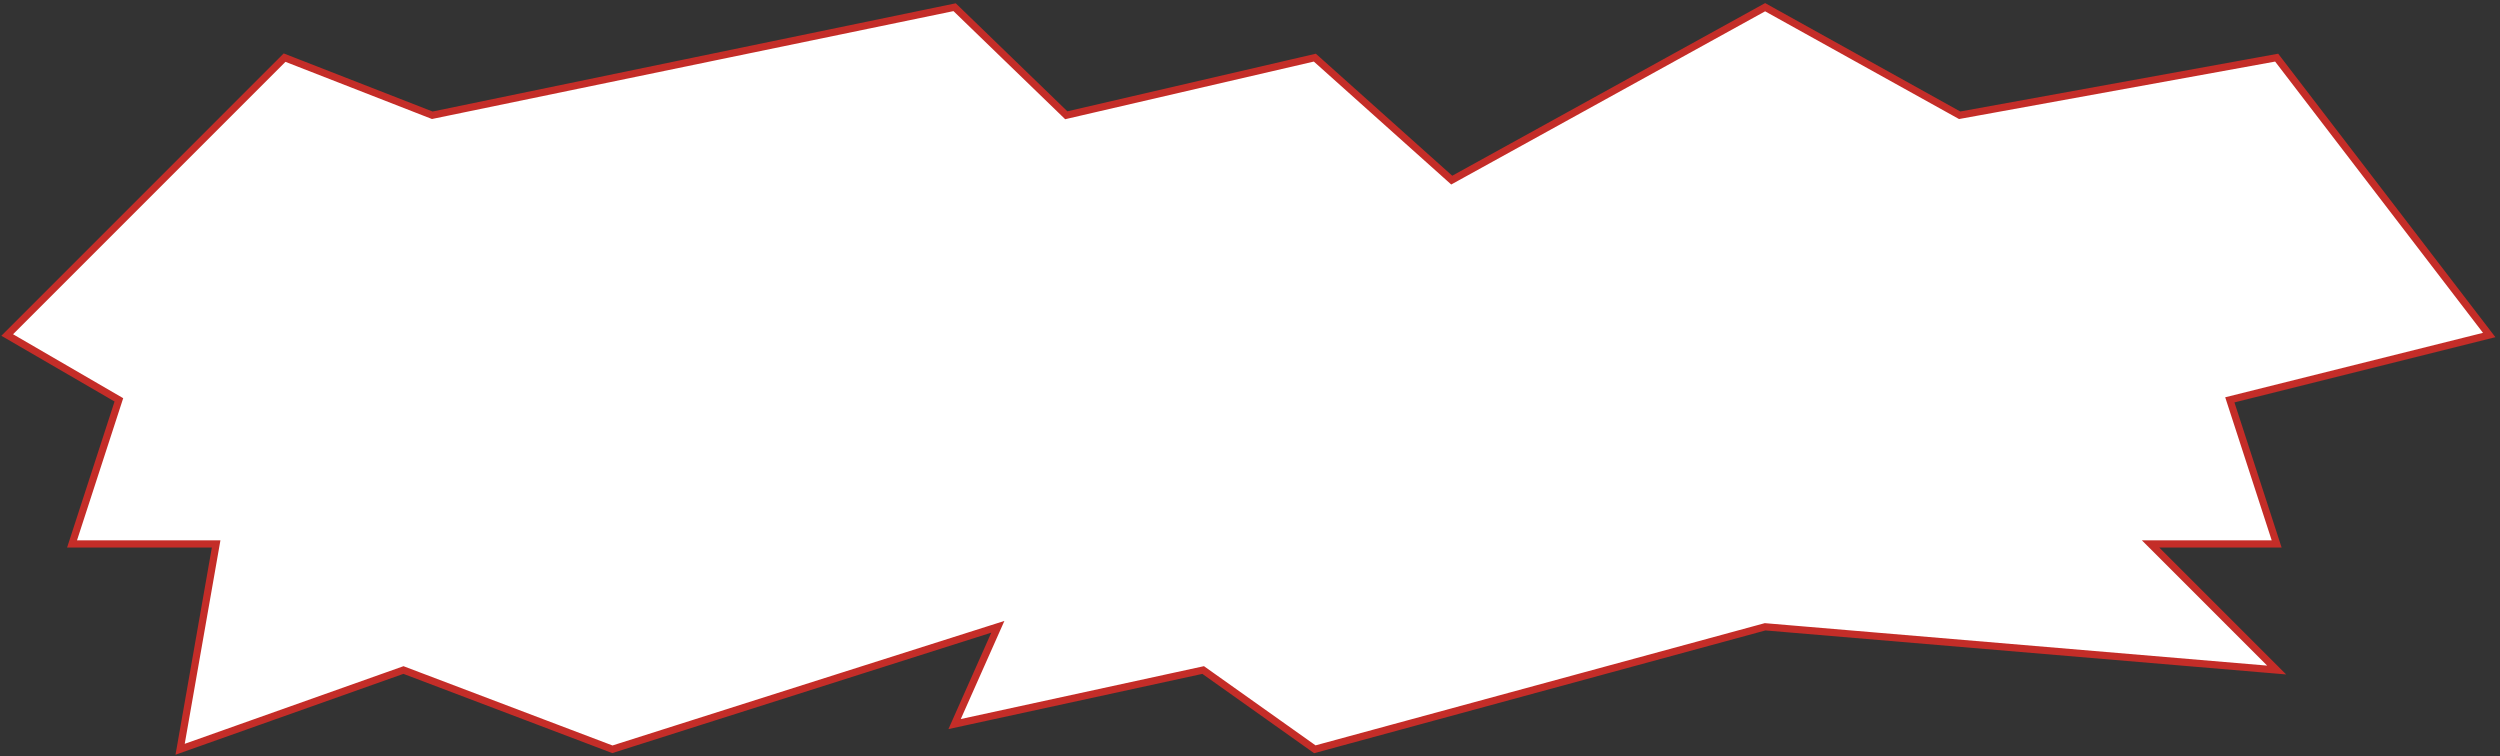 <?xml version="1.0" encoding="UTF-8"?> <svg xmlns="http://www.w3.org/2000/svg" width="347" height="105" viewBox="0 0 347 105" fill="none"><rect x="0" y="0" width="347" height="105" fill="#333333" stroke="none"/> <path d="M39.5 8L1 46.499L16.5 55.499L10 75.499H30L25 104L56 92.999L85 104L138.5 86.999L132.5 100.5L167 92.999L182.5 104L245 86.999L316 92.999L298.5 75.499H316L309.5 55.499L345.5 46.499L316 8L272 15.999L245 1L201.5 25L182.5 8L148 15.999L132.5 1L60 15.999L39.5 8Z" fill="white" stroke="#C42D28"></path> </svg> 